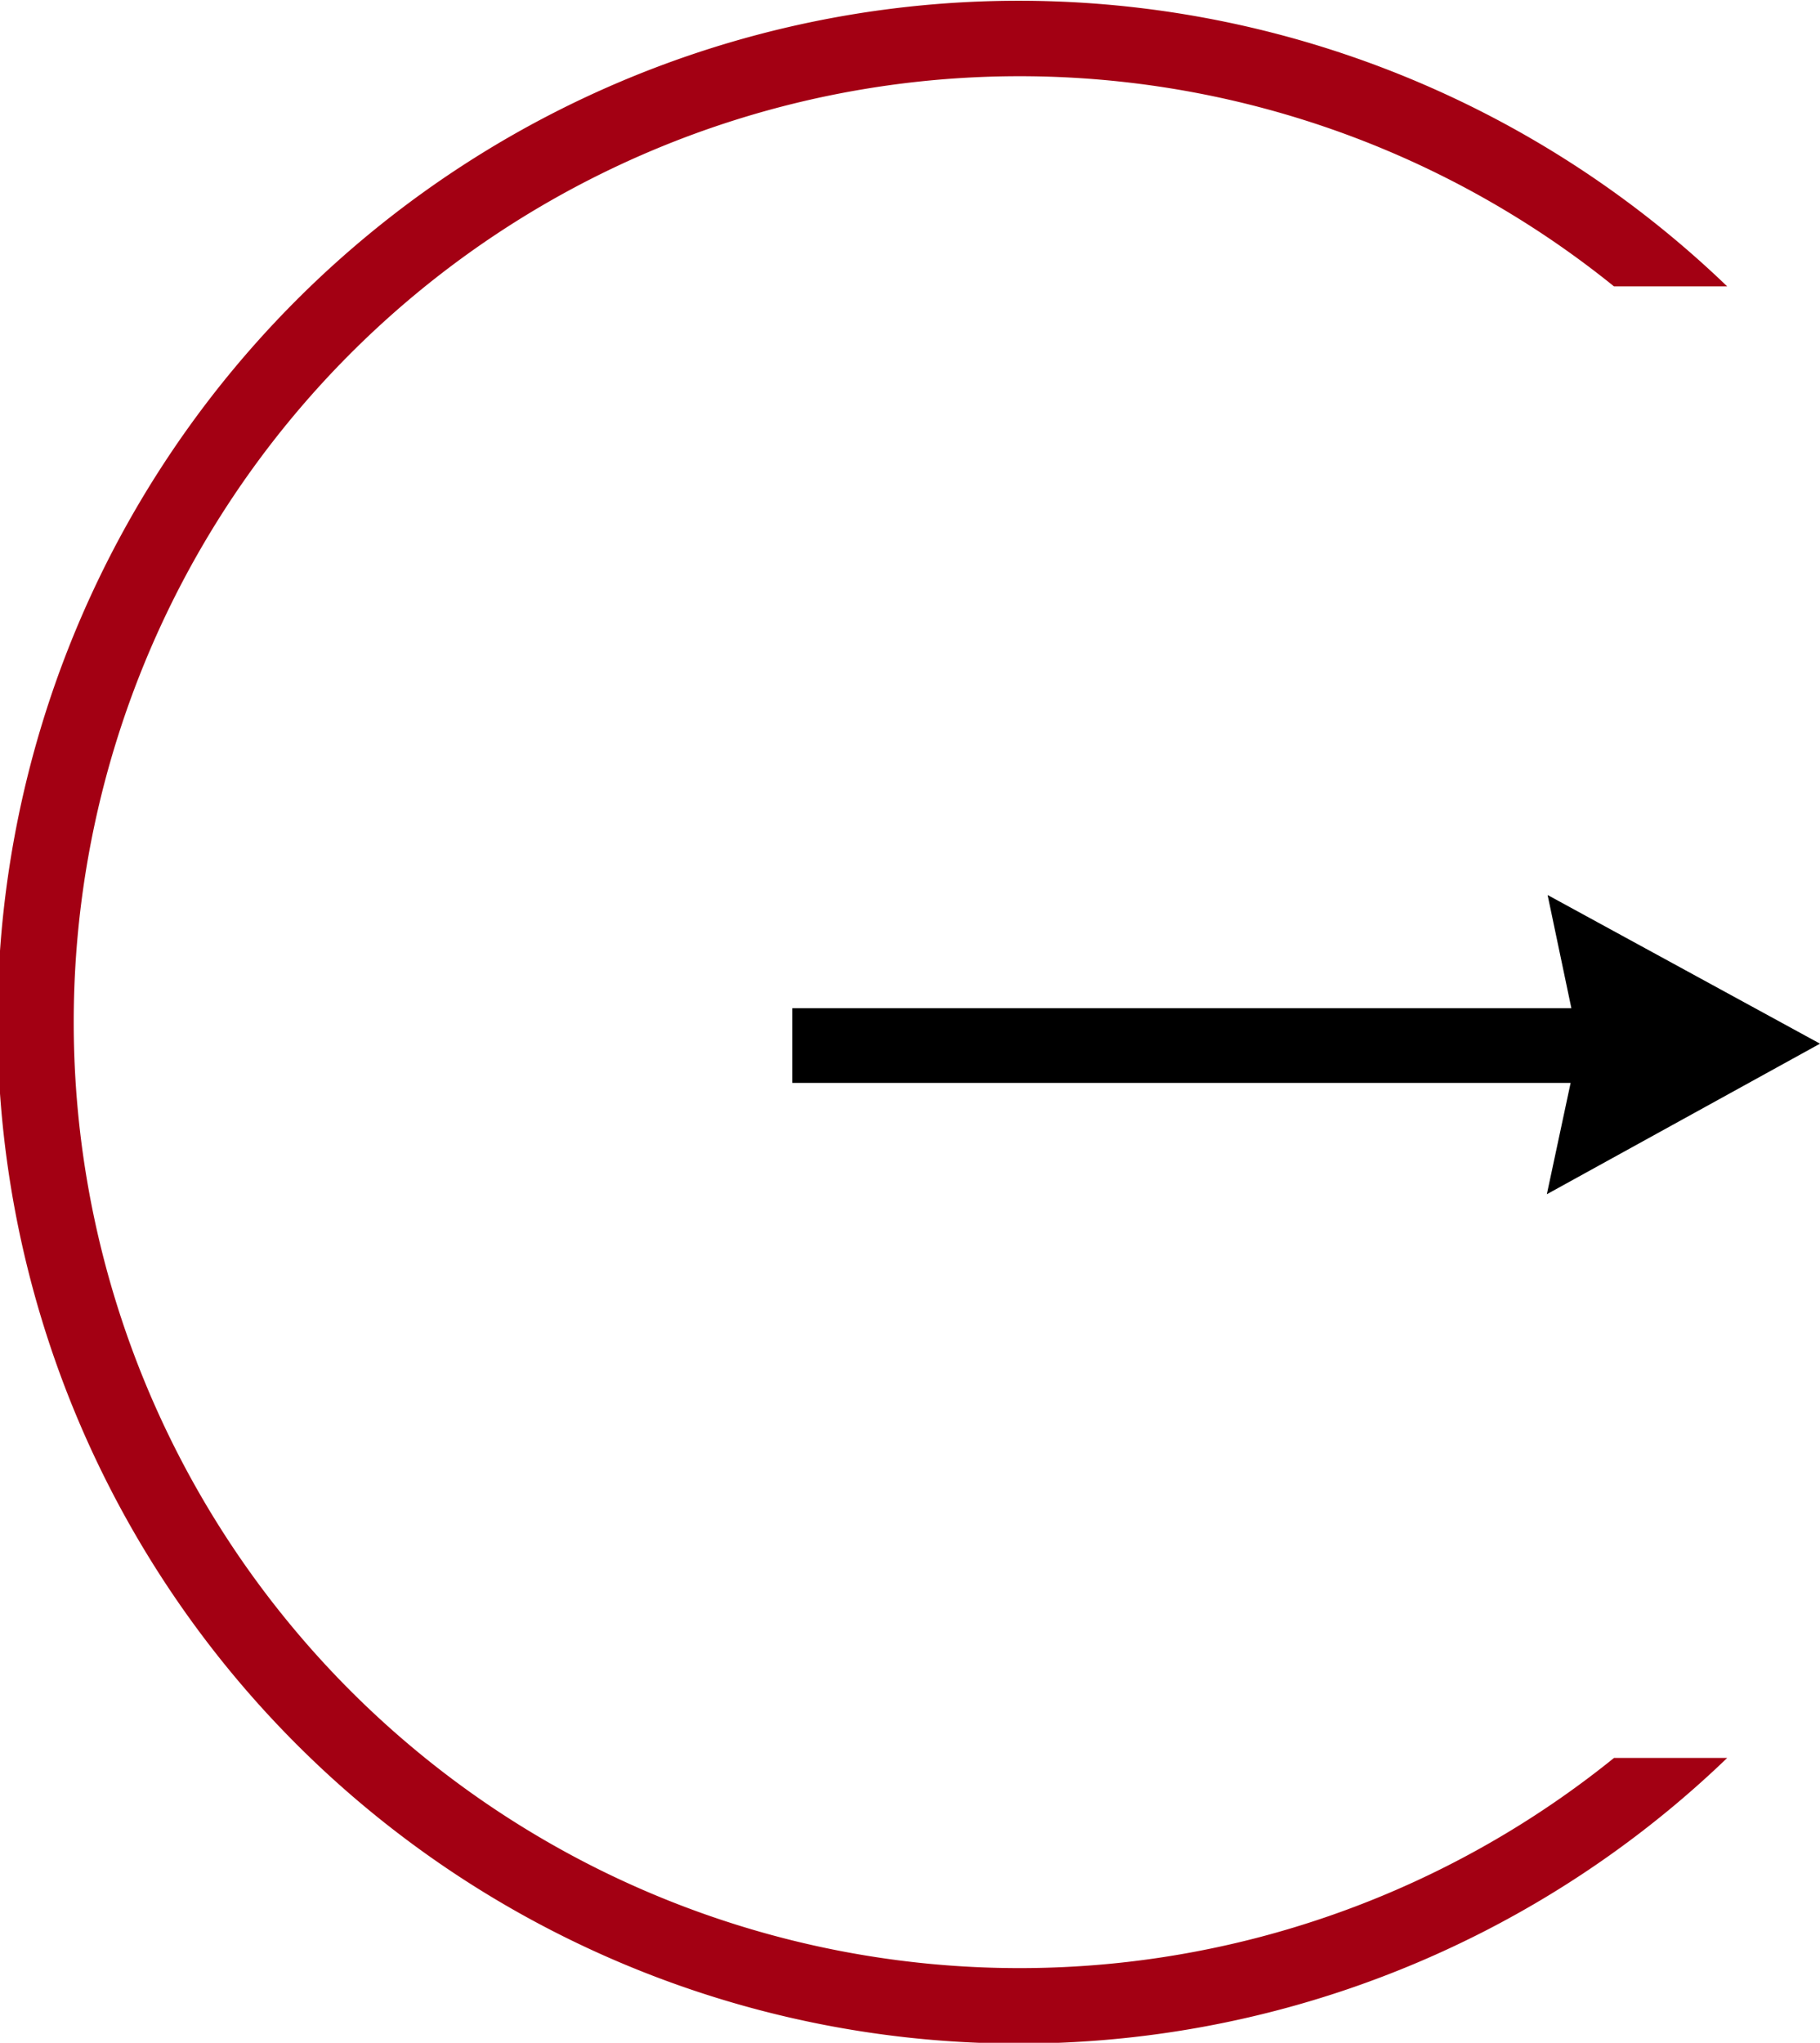 <svg xmlns="http://www.w3.org/2000/svg" viewBox="0 0 48.24 54.14"><defs><style>.cls-1{fill:#a30013;}</style></defs><g id="Layer_2" data-name="Layer 2"><g id="Layer_1-2" data-name="Layer 1"><path class="cls-1" d="M42.78,46.59a25.07,25.07,0,1,1,0-39h3a27.07,27.07,0,1,0,0,39Z"/><path id="Path_393" data-name="Path 393" d="M21,26.72H41.65l-.63-3,7.22,3.94L41,31.65l.63-2.95H21Z"/></g></g></svg>